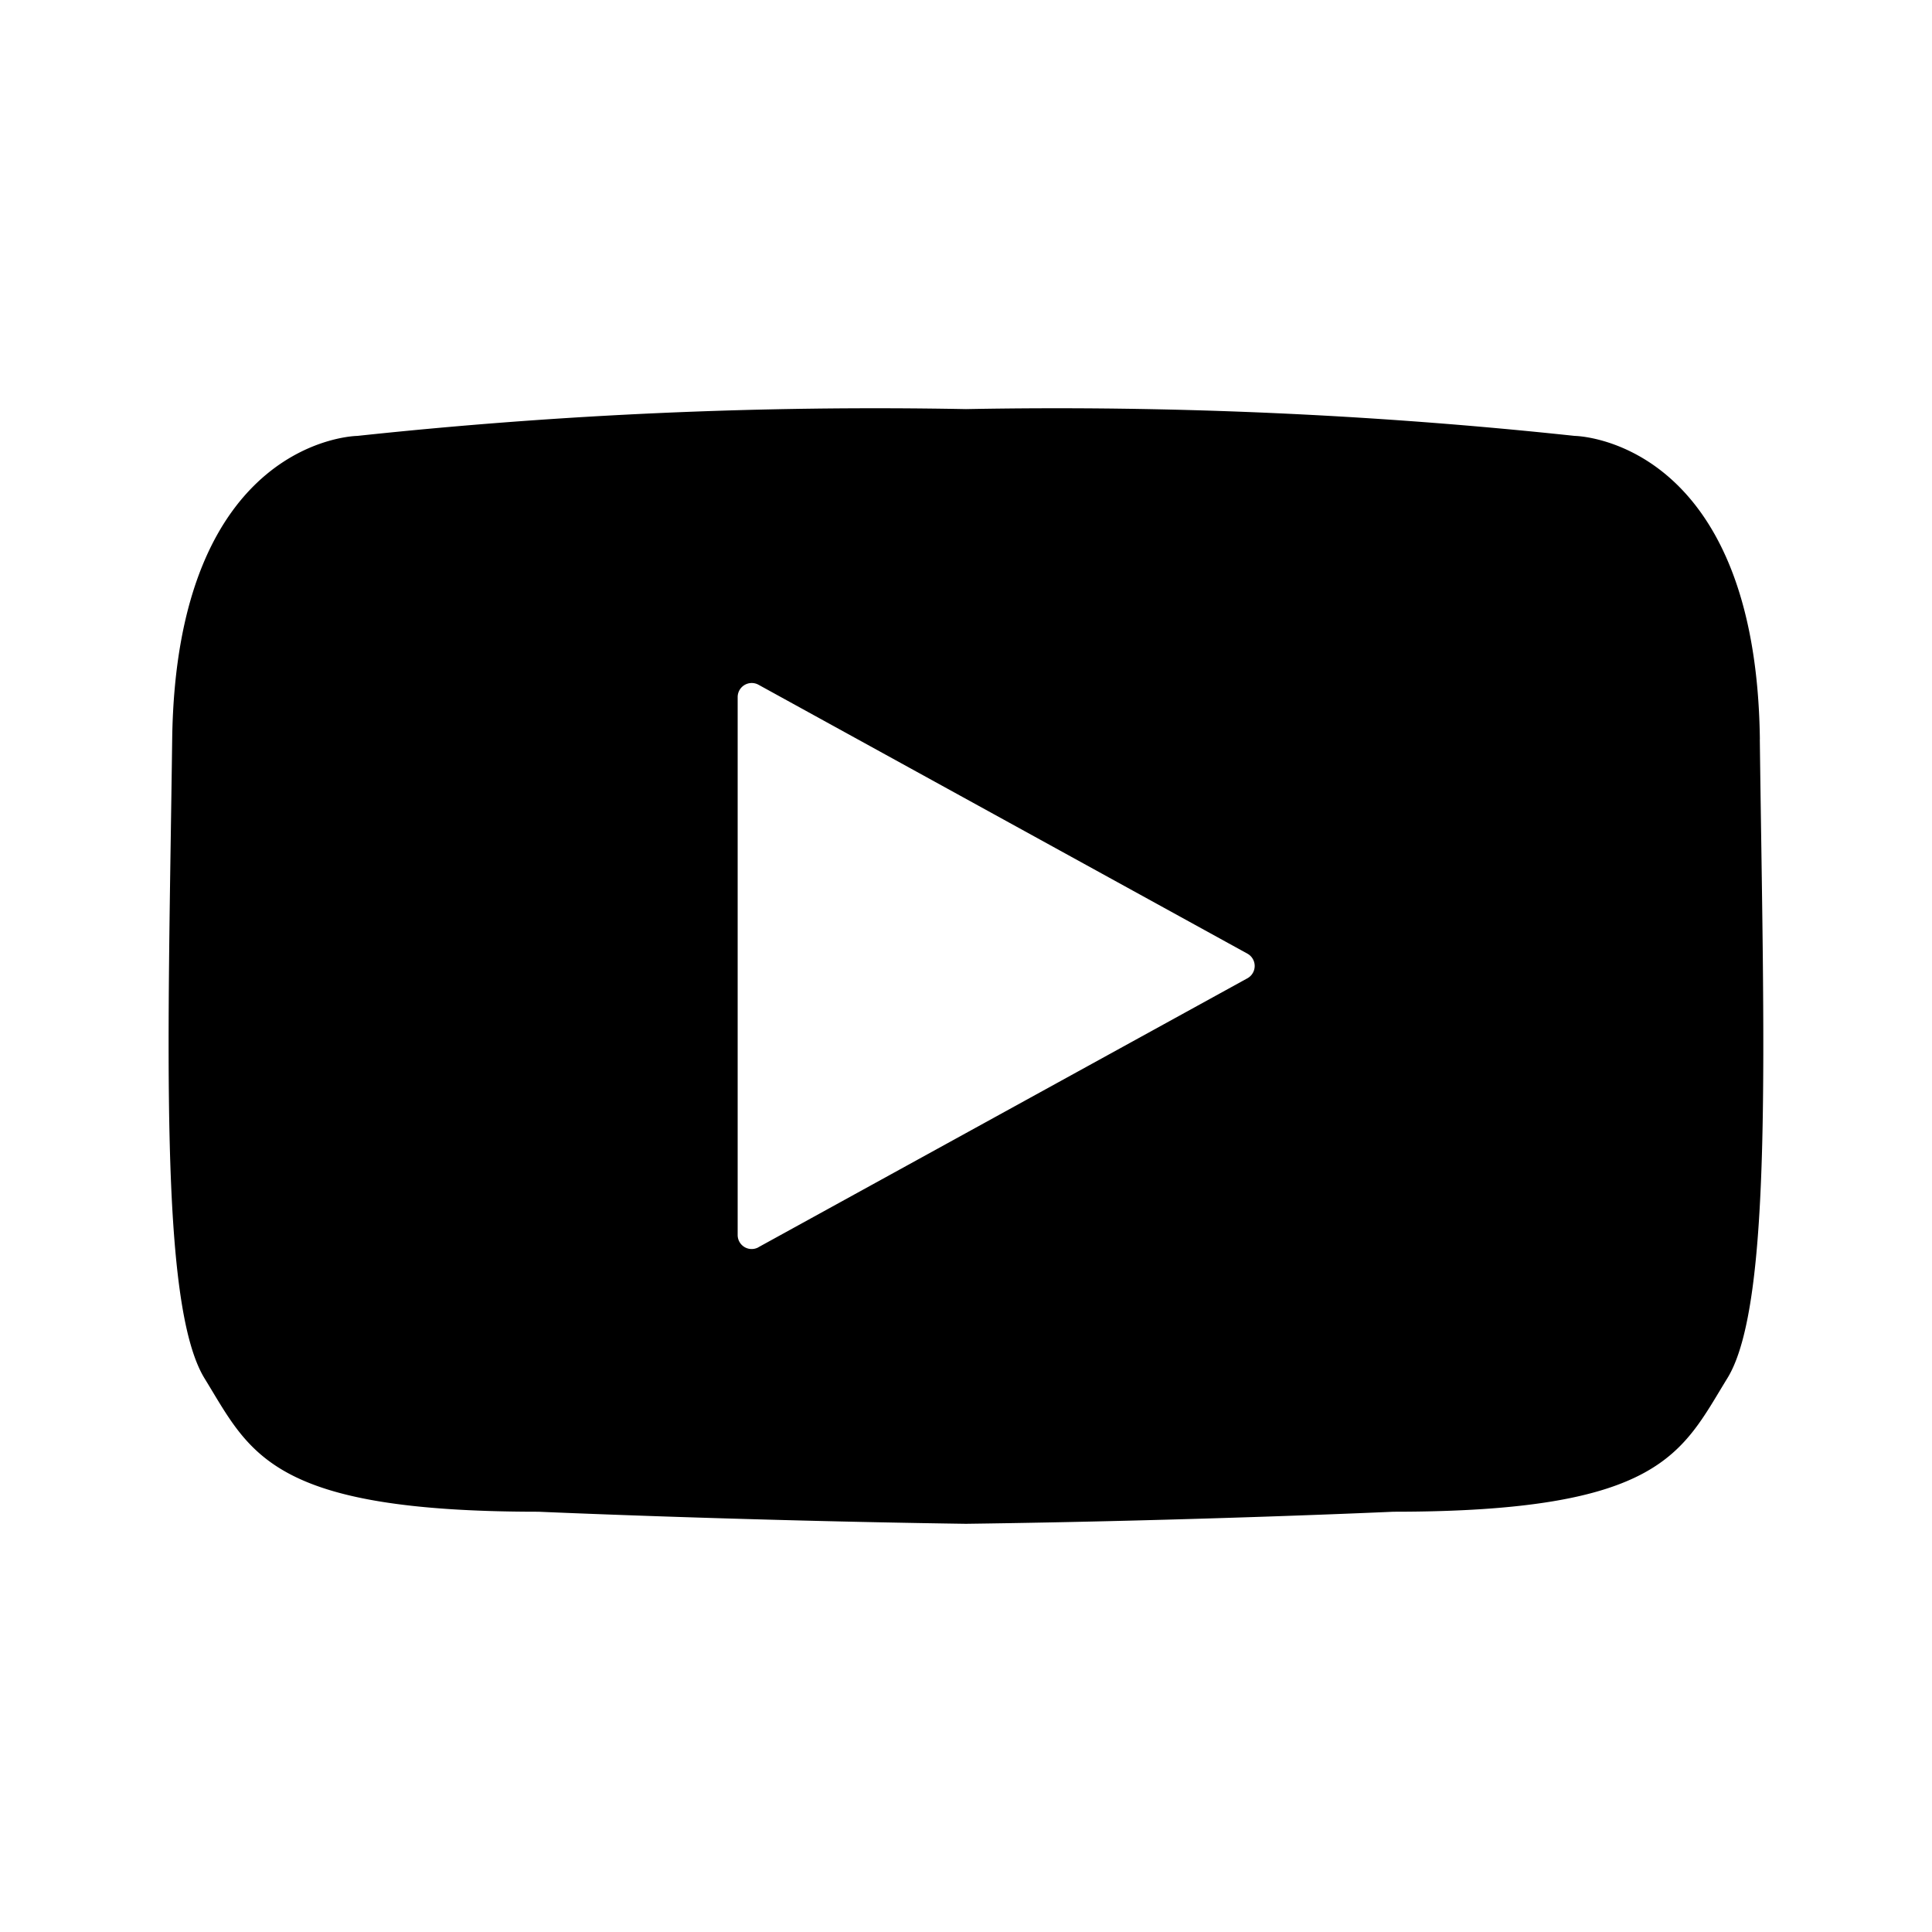 <svg xmlns="http://www.w3.org/2000/svg" viewBox="0 0 32 32" aria-labelledby="formatVideoFilledTitle formatVideoFilledDesc" role="img"><title id="formatVideoFilledTitle">Video</title><desc id="formatVideoFilledDesc">Element containing a video</desc><path d="M29.149 12.245c-.063-4.993-3.066-5.025-3.066-5.025A80.552 80.552 0 0 0 16 6.776a80.55 80.55 0 0 0-10.082.444s-3 .03-3.066 5.025c-.066 4.994-.221 9.354.537 10.587.758 1.233 1.075 2.207 5.53 2.207 0 0 3.288.146 7.08.2 3.794-.05 7.08-.2 7.08-.2 4.457 0 4.773-.98 5.532-2.212.759-1.232.6-5.588.537-10.582zm-8.487 3.958l-8.1 4.455v.001a.232.232 0 0 1-.344-.204v-8.91a.233.233 0 0 1 .344-.204l8.1 4.455a.233.233 0 0 1 0 .407z"/></svg>